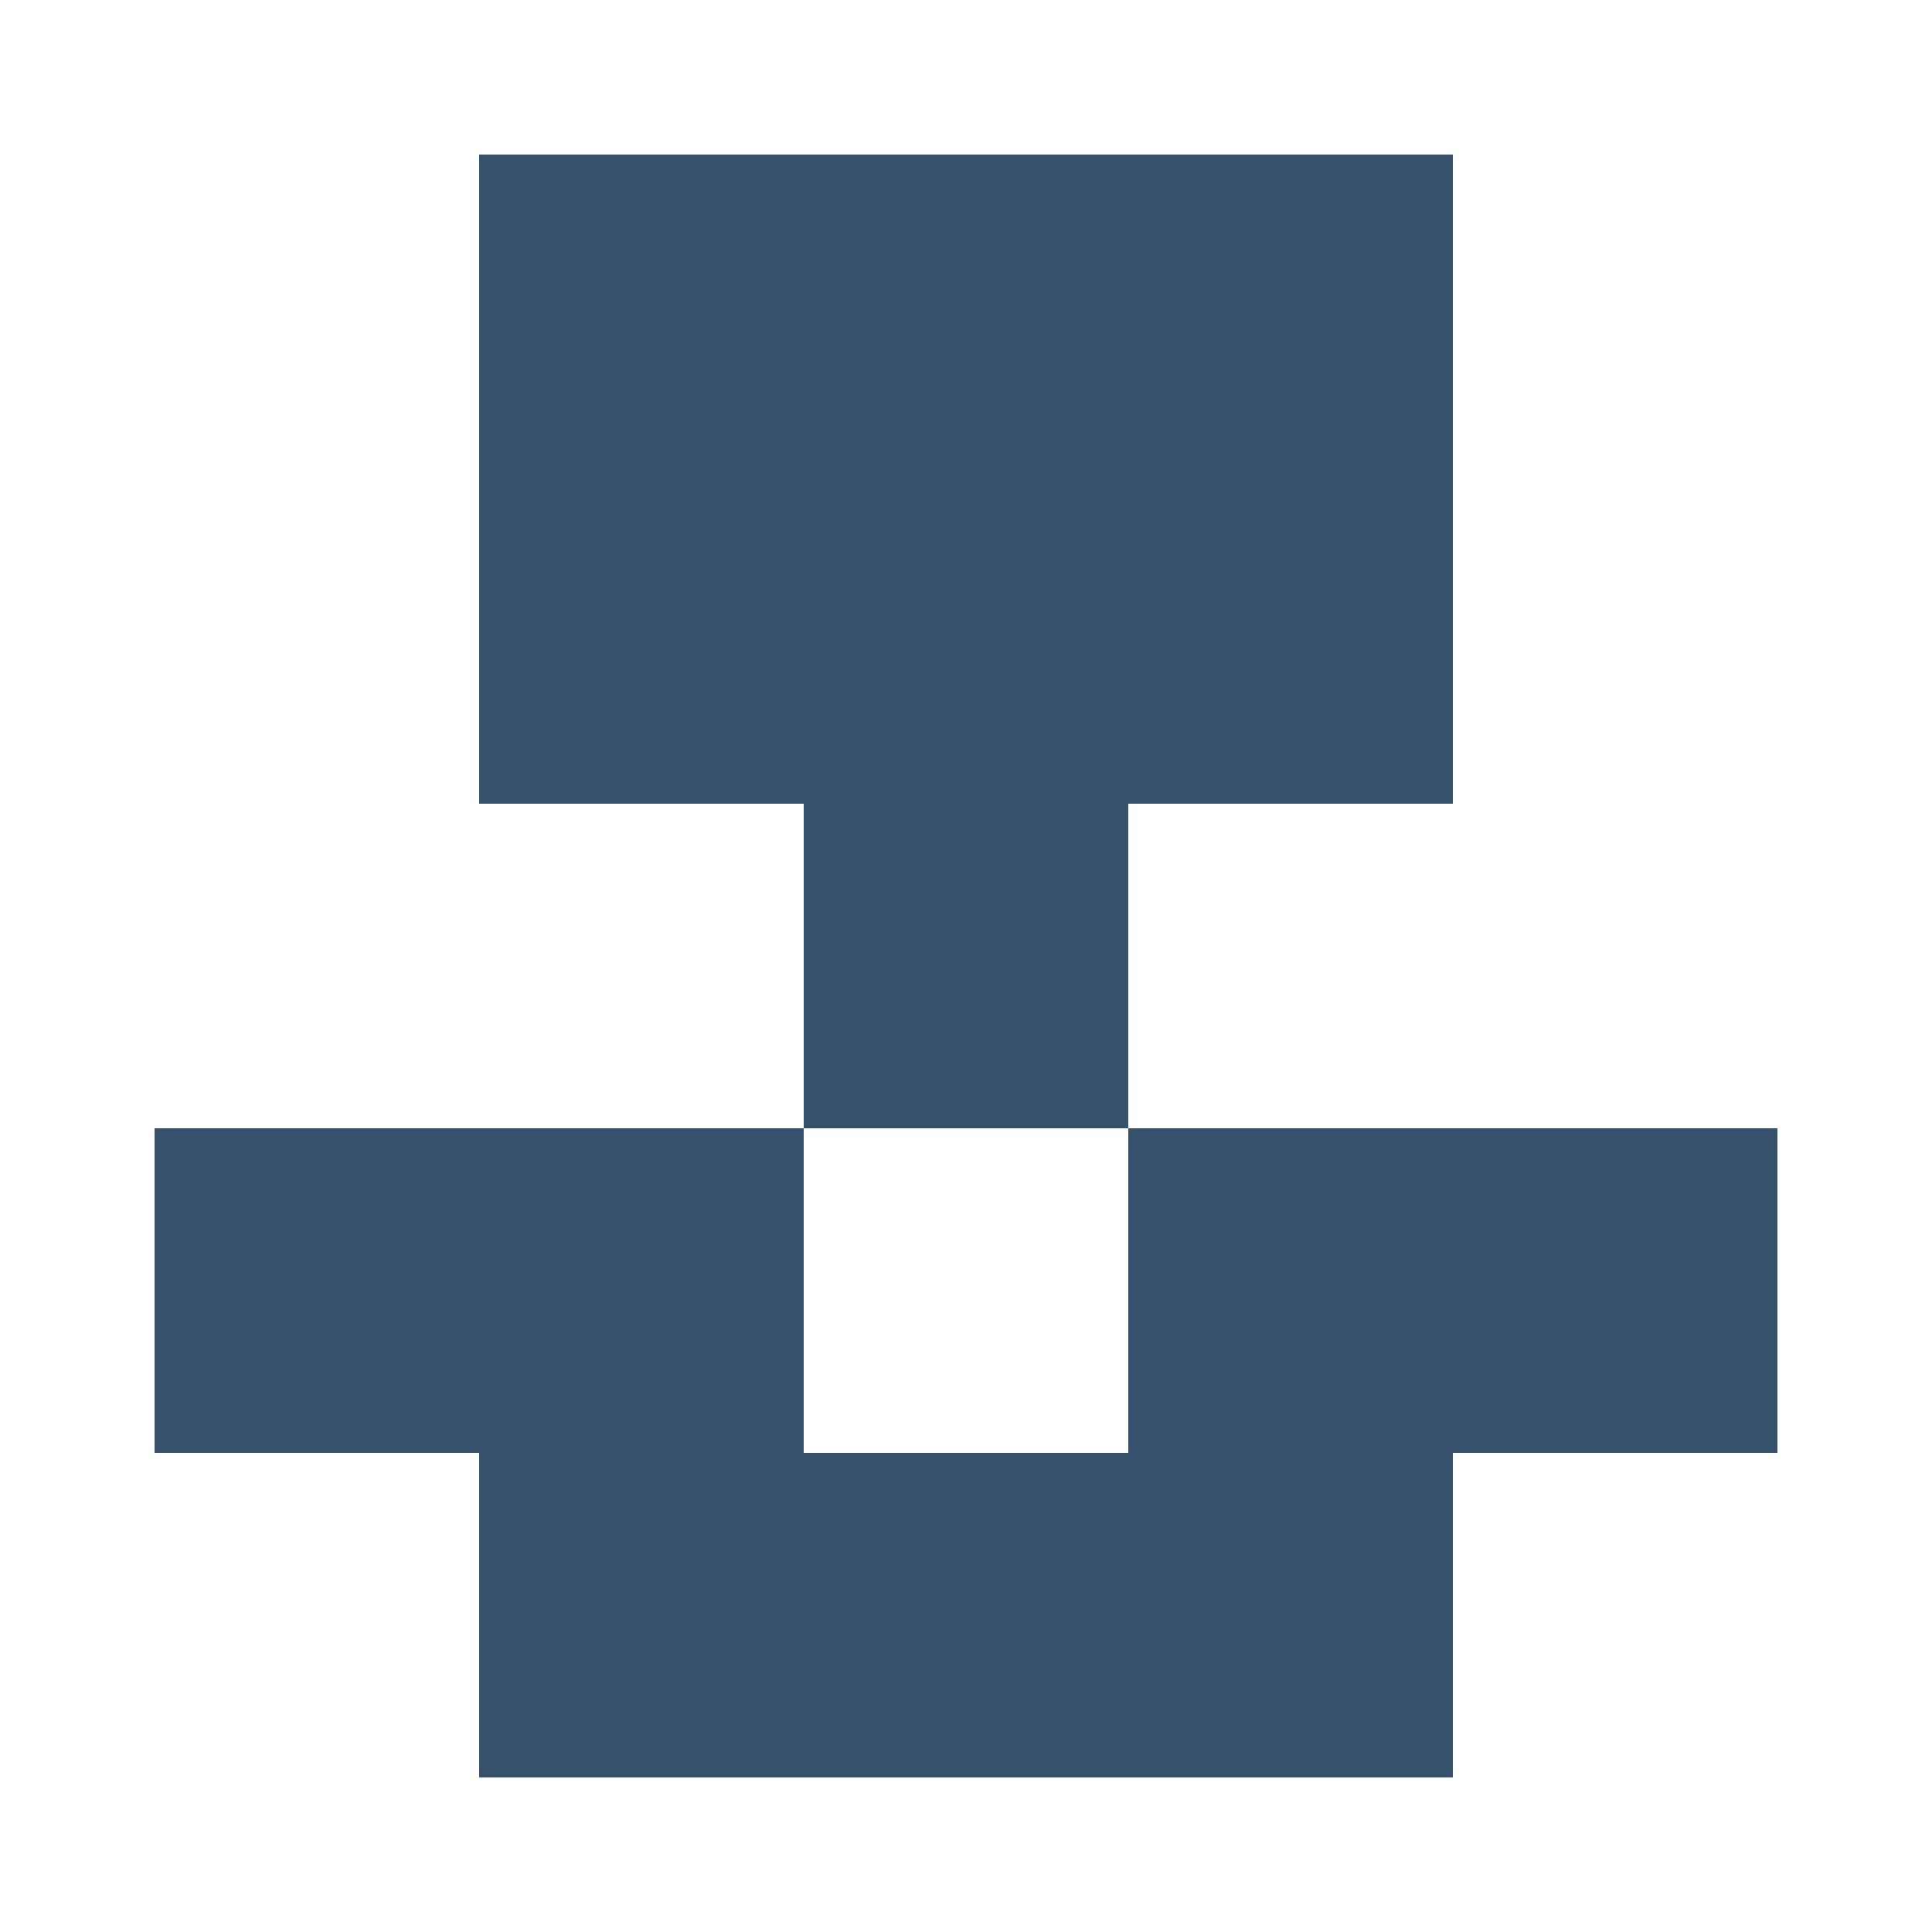 <?xml version="1.0" encoding="UTF-8"?><svg xmlns="http://www.w3.org/2000/svg" width="125" height="125" viewBox="0 0 125 125" role="img" aria-label="Avatar"><rect x="31" y="10" width="21" height="21" fill="#36516c"/><rect x="52" y="10" width="21" height="21" fill="#36516c"/><rect x="73" y="10" width="21" height="21" fill="#36516c"/><rect x="31" y="31" width="21" height="21" fill="#36516c"/><rect x="52" y="31" width="21" height="21" fill="#36516c"/><rect x="73" y="31" width="21" height="21" fill="#36516c"/><rect x="52" y="52" width="21" height="21" fill="#36516c"/><rect x="10" y="73" width="21" height="21" fill="#36516c"/><rect x="31" y="73" width="21" height="21" fill="#36516c"/><rect x="73" y="73" width="21" height="21" fill="#36516c"/><rect x="94" y="73" width="21" height="21" fill="#36516c"/><rect x="31" y="94" width="21" height="21" fill="#36516c"/><rect x="52" y="94" width="21" height="21" fill="#36516c"/><rect x="73" y="94" width="21" height="21" fill="#36516c"/></svg>